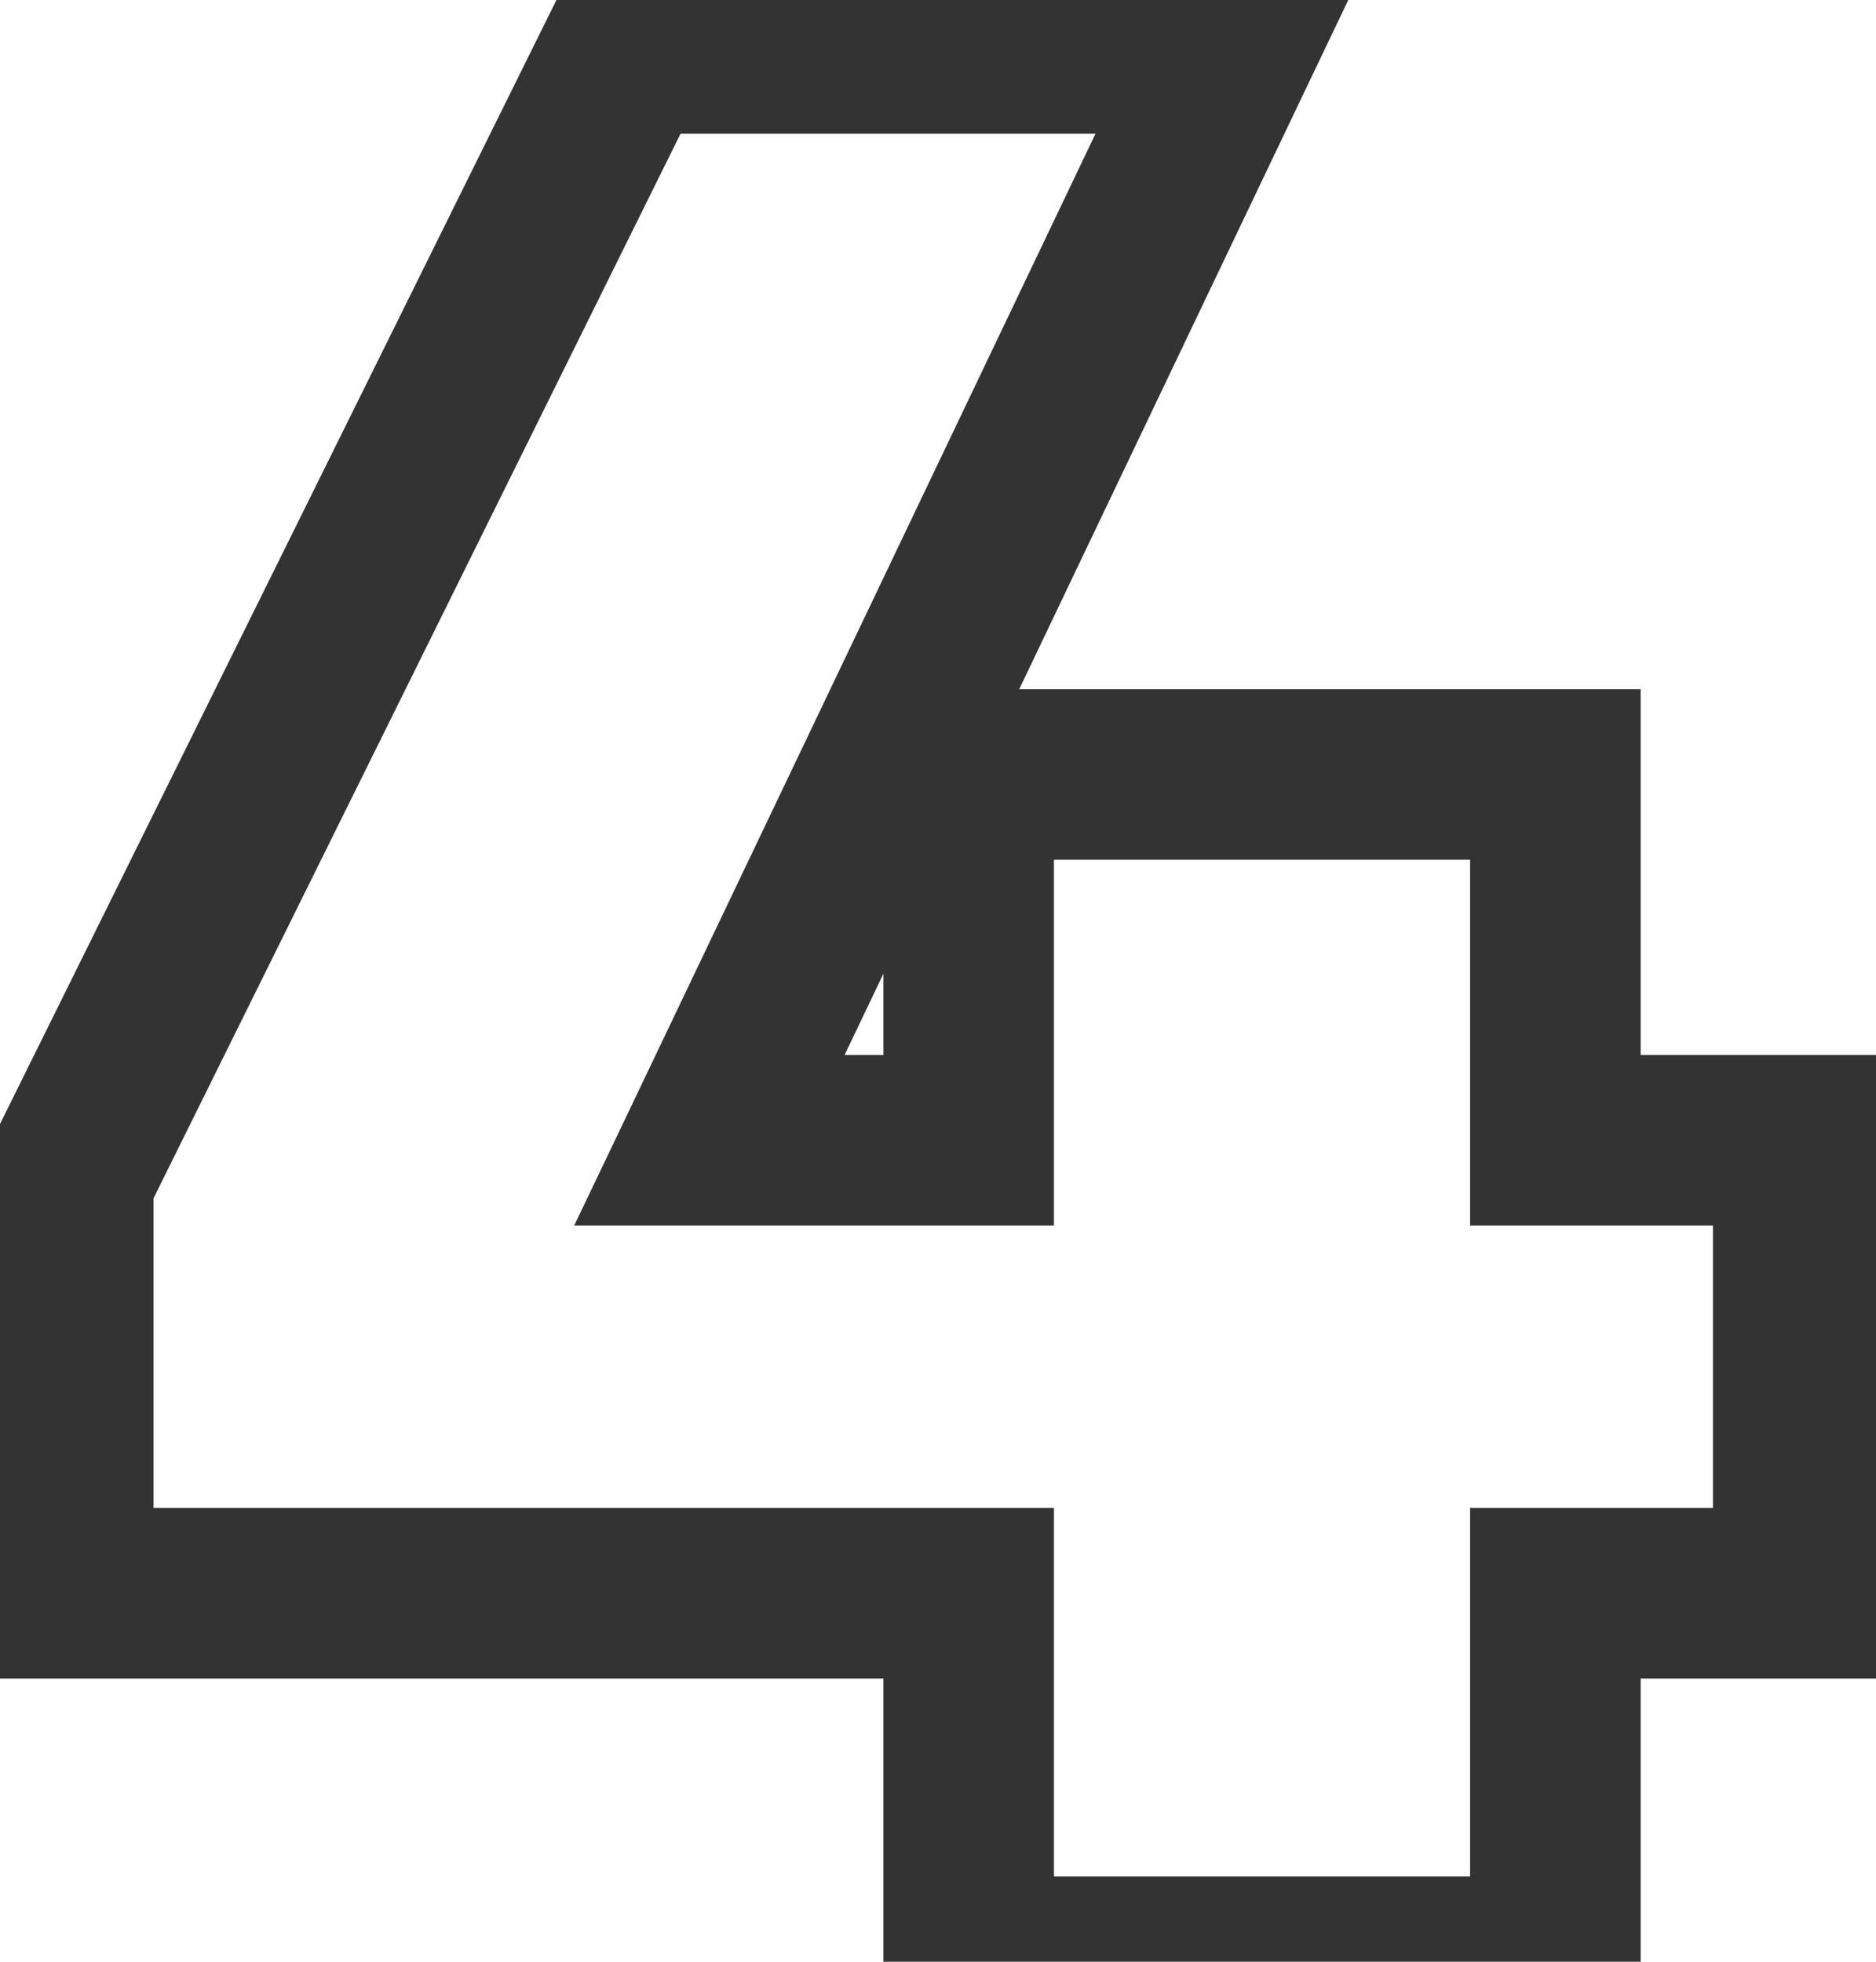 <svg width="22" height="23" viewBox="0 0 22 23" fill="none" xmlns="http://www.w3.org/2000/svg">
<path d="M8.32 13.368L7.418 12.937L6.734 14.368H8.32V13.368ZM11.36 13.368V14.368H12.36V13.368H11.36ZM11.36 9.08V8.08H10.36V9.08H11.36ZM18.24 9.08H19.24V8.08H18.24V9.08ZM18.24 13.368H17.24V14.368H18.24V13.368ZM21.088 13.368H22.088V12.368H21.088V13.368ZM21.088 18.68V19.68H22.088V18.68H21.088ZM18.24 18.68V17.68H17.24V18.68H18.24ZM18.24 23V24H19.24V23H18.24ZM11.36 23H10.36V24H11.36V23ZM11.36 18.68H12.36V17.68H11.36V18.68ZM0.8 18.68H-0.2V19.68H0.8V18.68ZM0.8 13.816L-0.096 13.372L-0.2 13.582V13.816H0.8ZM7.36 0.568V-0.432H6.739L6.464 0.124L7.36 0.568ZM14.432 0.568L15.334 0.999L16.018 -0.432H14.432V0.568ZM8.32 14.368H11.36V12.368H8.32V14.368ZM12.36 13.368V9.08H10.36V13.368H12.36ZM11.36 10.08H18.24V8.08H11.36V10.08ZM17.24 9.08V13.368H19.24V9.08H17.24ZM18.24 14.368H21.088V12.368H18.24V14.368ZM20.088 13.368V18.68H22.088V13.368H20.088ZM21.088 17.68H18.24V19.68H21.088V17.68ZM17.24 18.68V23H19.24V18.68H17.24ZM18.24 22H11.36V24H18.24V22ZM12.36 23V18.68H10.36V23H12.36ZM11.36 17.68H0.8V19.68H11.36V17.68ZM1.8 18.68V13.816H-0.2V18.68H1.8ZM1.696 14.26L8.256 1.012L6.464 0.124L-0.096 13.372L1.696 14.26ZM7.36 1.568H14.432V-0.432H7.36V1.568ZM13.53 0.137L7.418 12.937L9.222 13.799L15.334 0.999L13.53 0.137Z" fill="#333333"/>
</svg>
